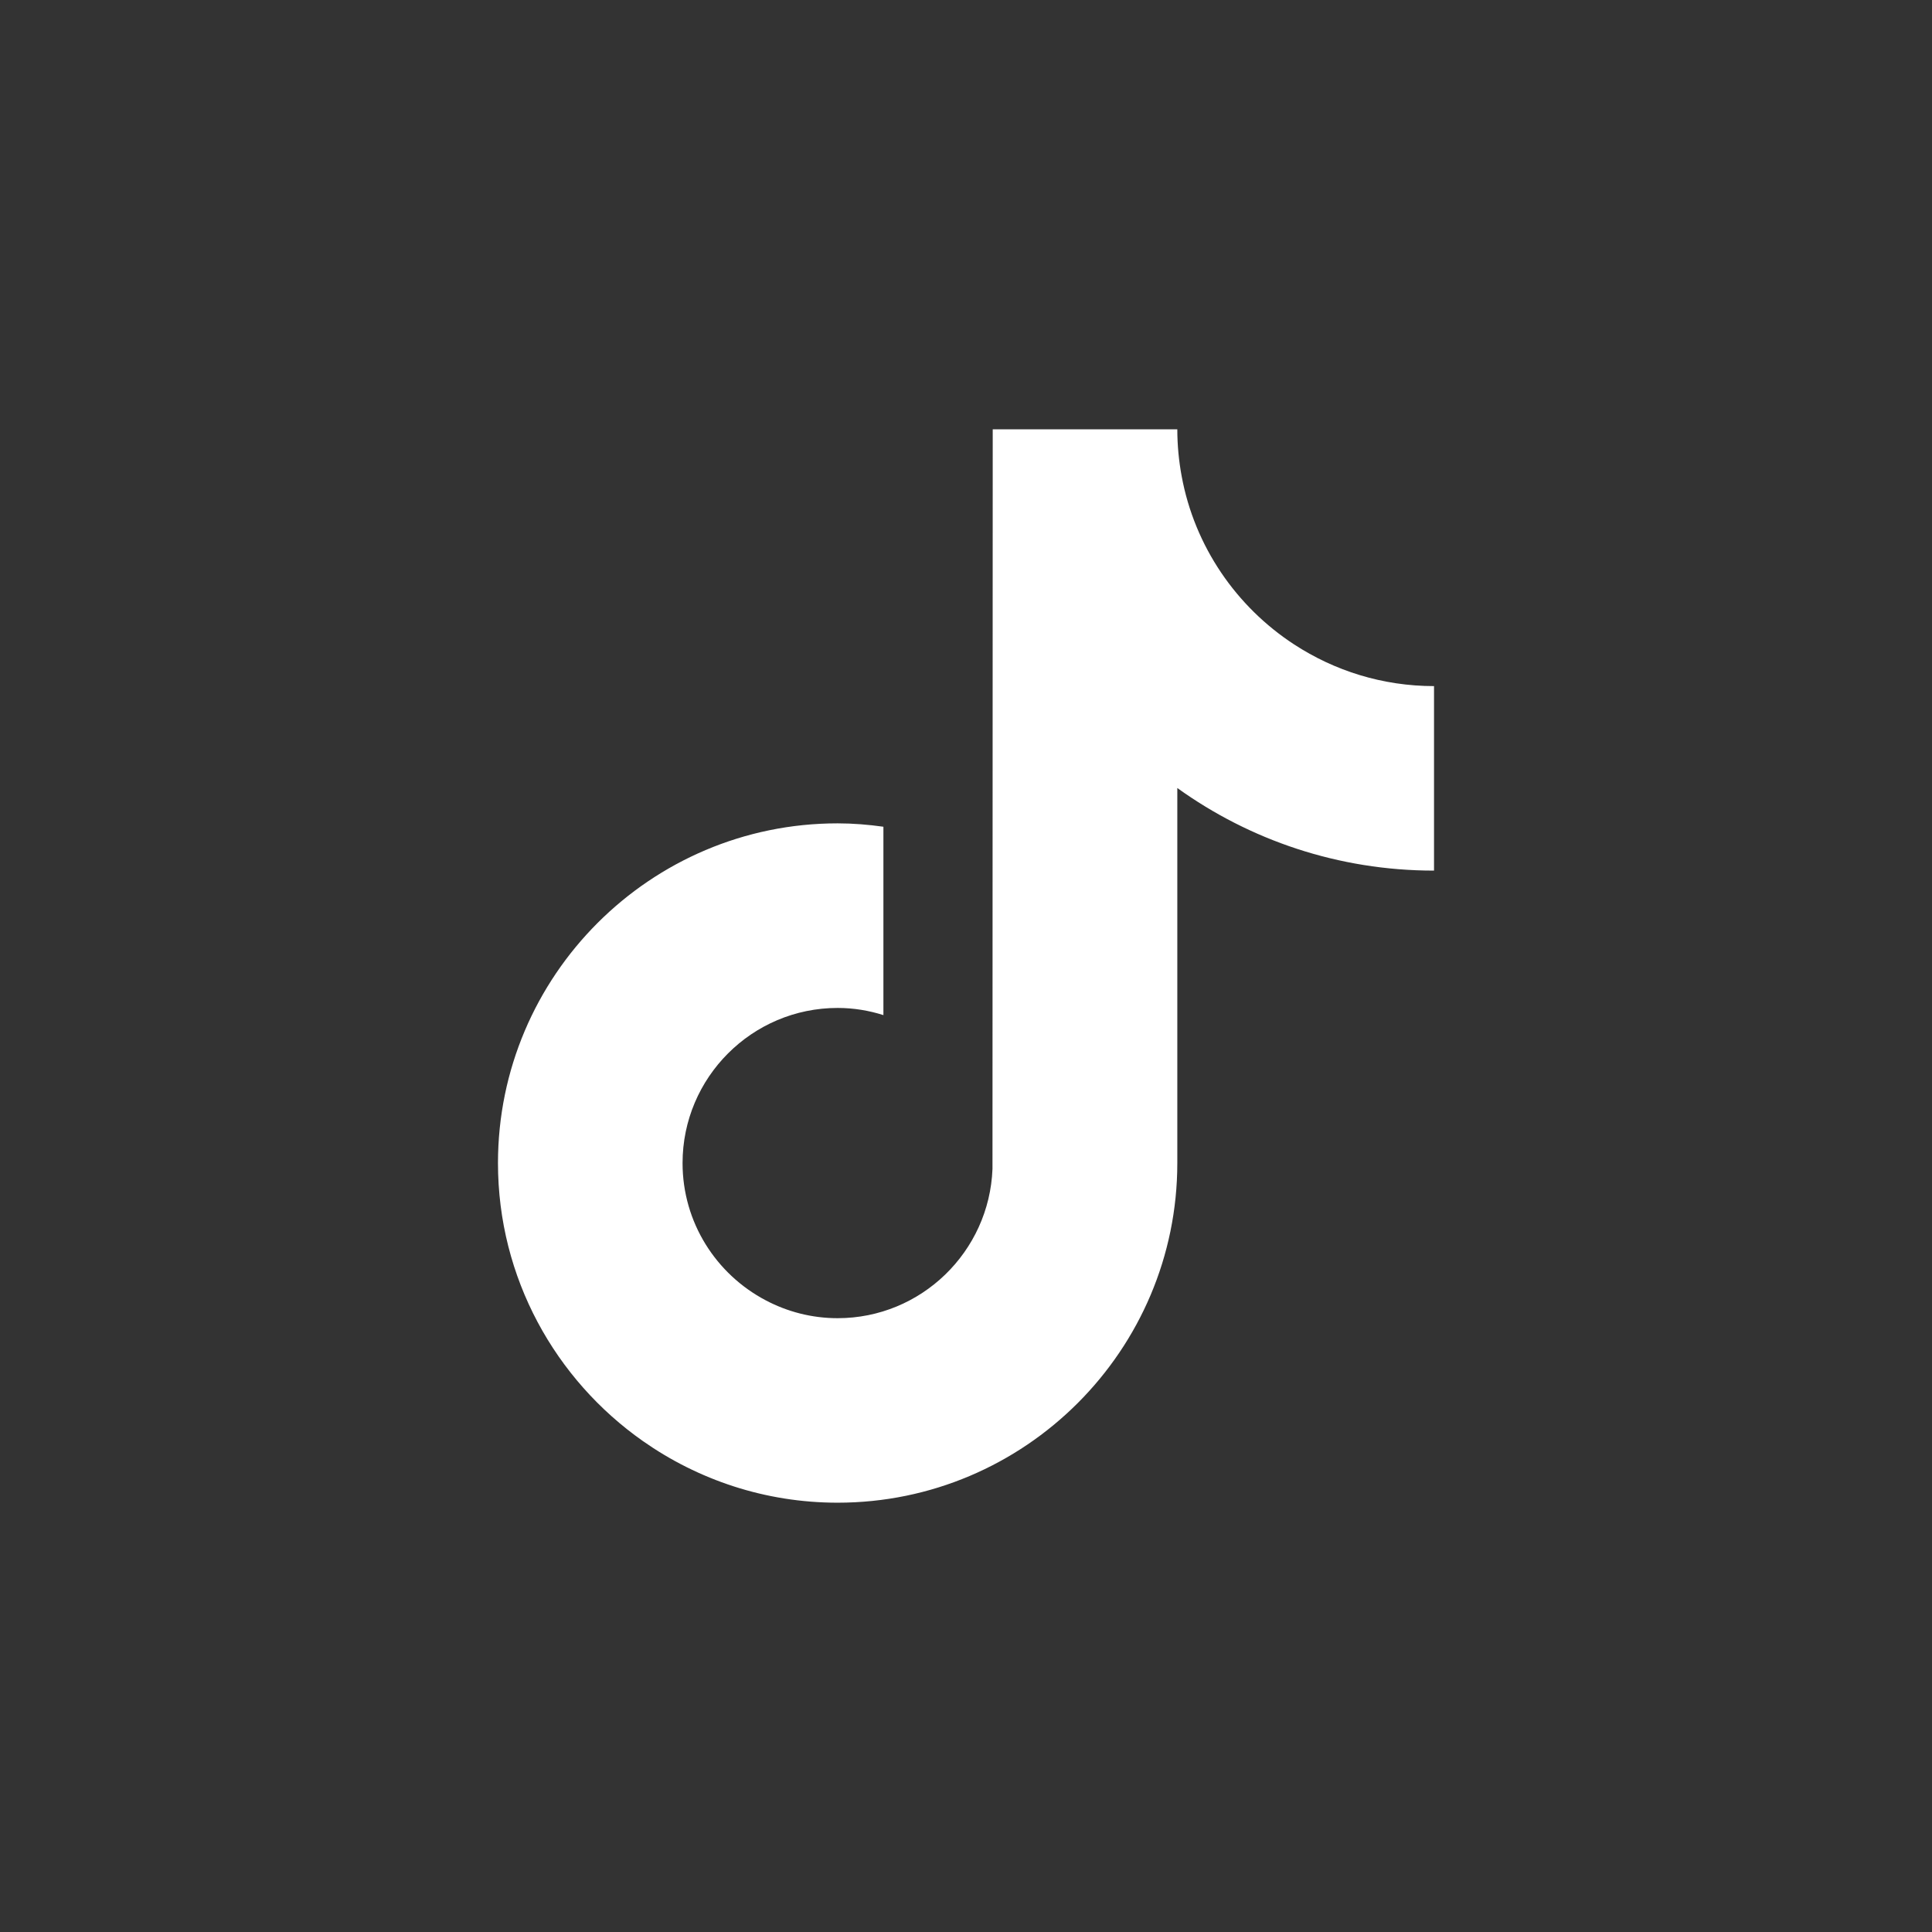 <svg width="24" height="24" viewBox="0 0 24 24" fill="none" xmlns="http://www.w3.org/2000/svg">
<rect x="0" y="0" width="24" height="24" fill="#333333" stroke="none"/>
<path d="M16.077 8.006C15.359 7.538 14.84 6.789 14.679 5.915C14.644 5.726 14.625 5.532 14.625 5.333H12.332L12.329 14.52C12.29 15.549 11.443 16.375 10.405 16.375C10.083 16.375 9.779 16.294 9.512 16.153C8.898 15.83 8.479 15.188 8.479 14.448C8.479 13.385 9.343 12.521 10.405 12.521C10.604 12.521 10.794 12.553 10.974 12.61V10.27C10.788 10.244 10.598 10.228 10.405 10.228C8.079 10.228 6.186 12.121 6.186 14.448C6.186 15.875 6.899 17.138 7.987 17.902C8.673 18.383 9.506 18.667 10.405 18.667C12.732 18.667 14.625 16.774 14.625 14.448V9.789C15.524 10.435 16.625 10.815 17.814 10.815V8.523C17.174 8.523 16.577 8.332 16.077 8.006Z" fill="white"/>
</svg>
